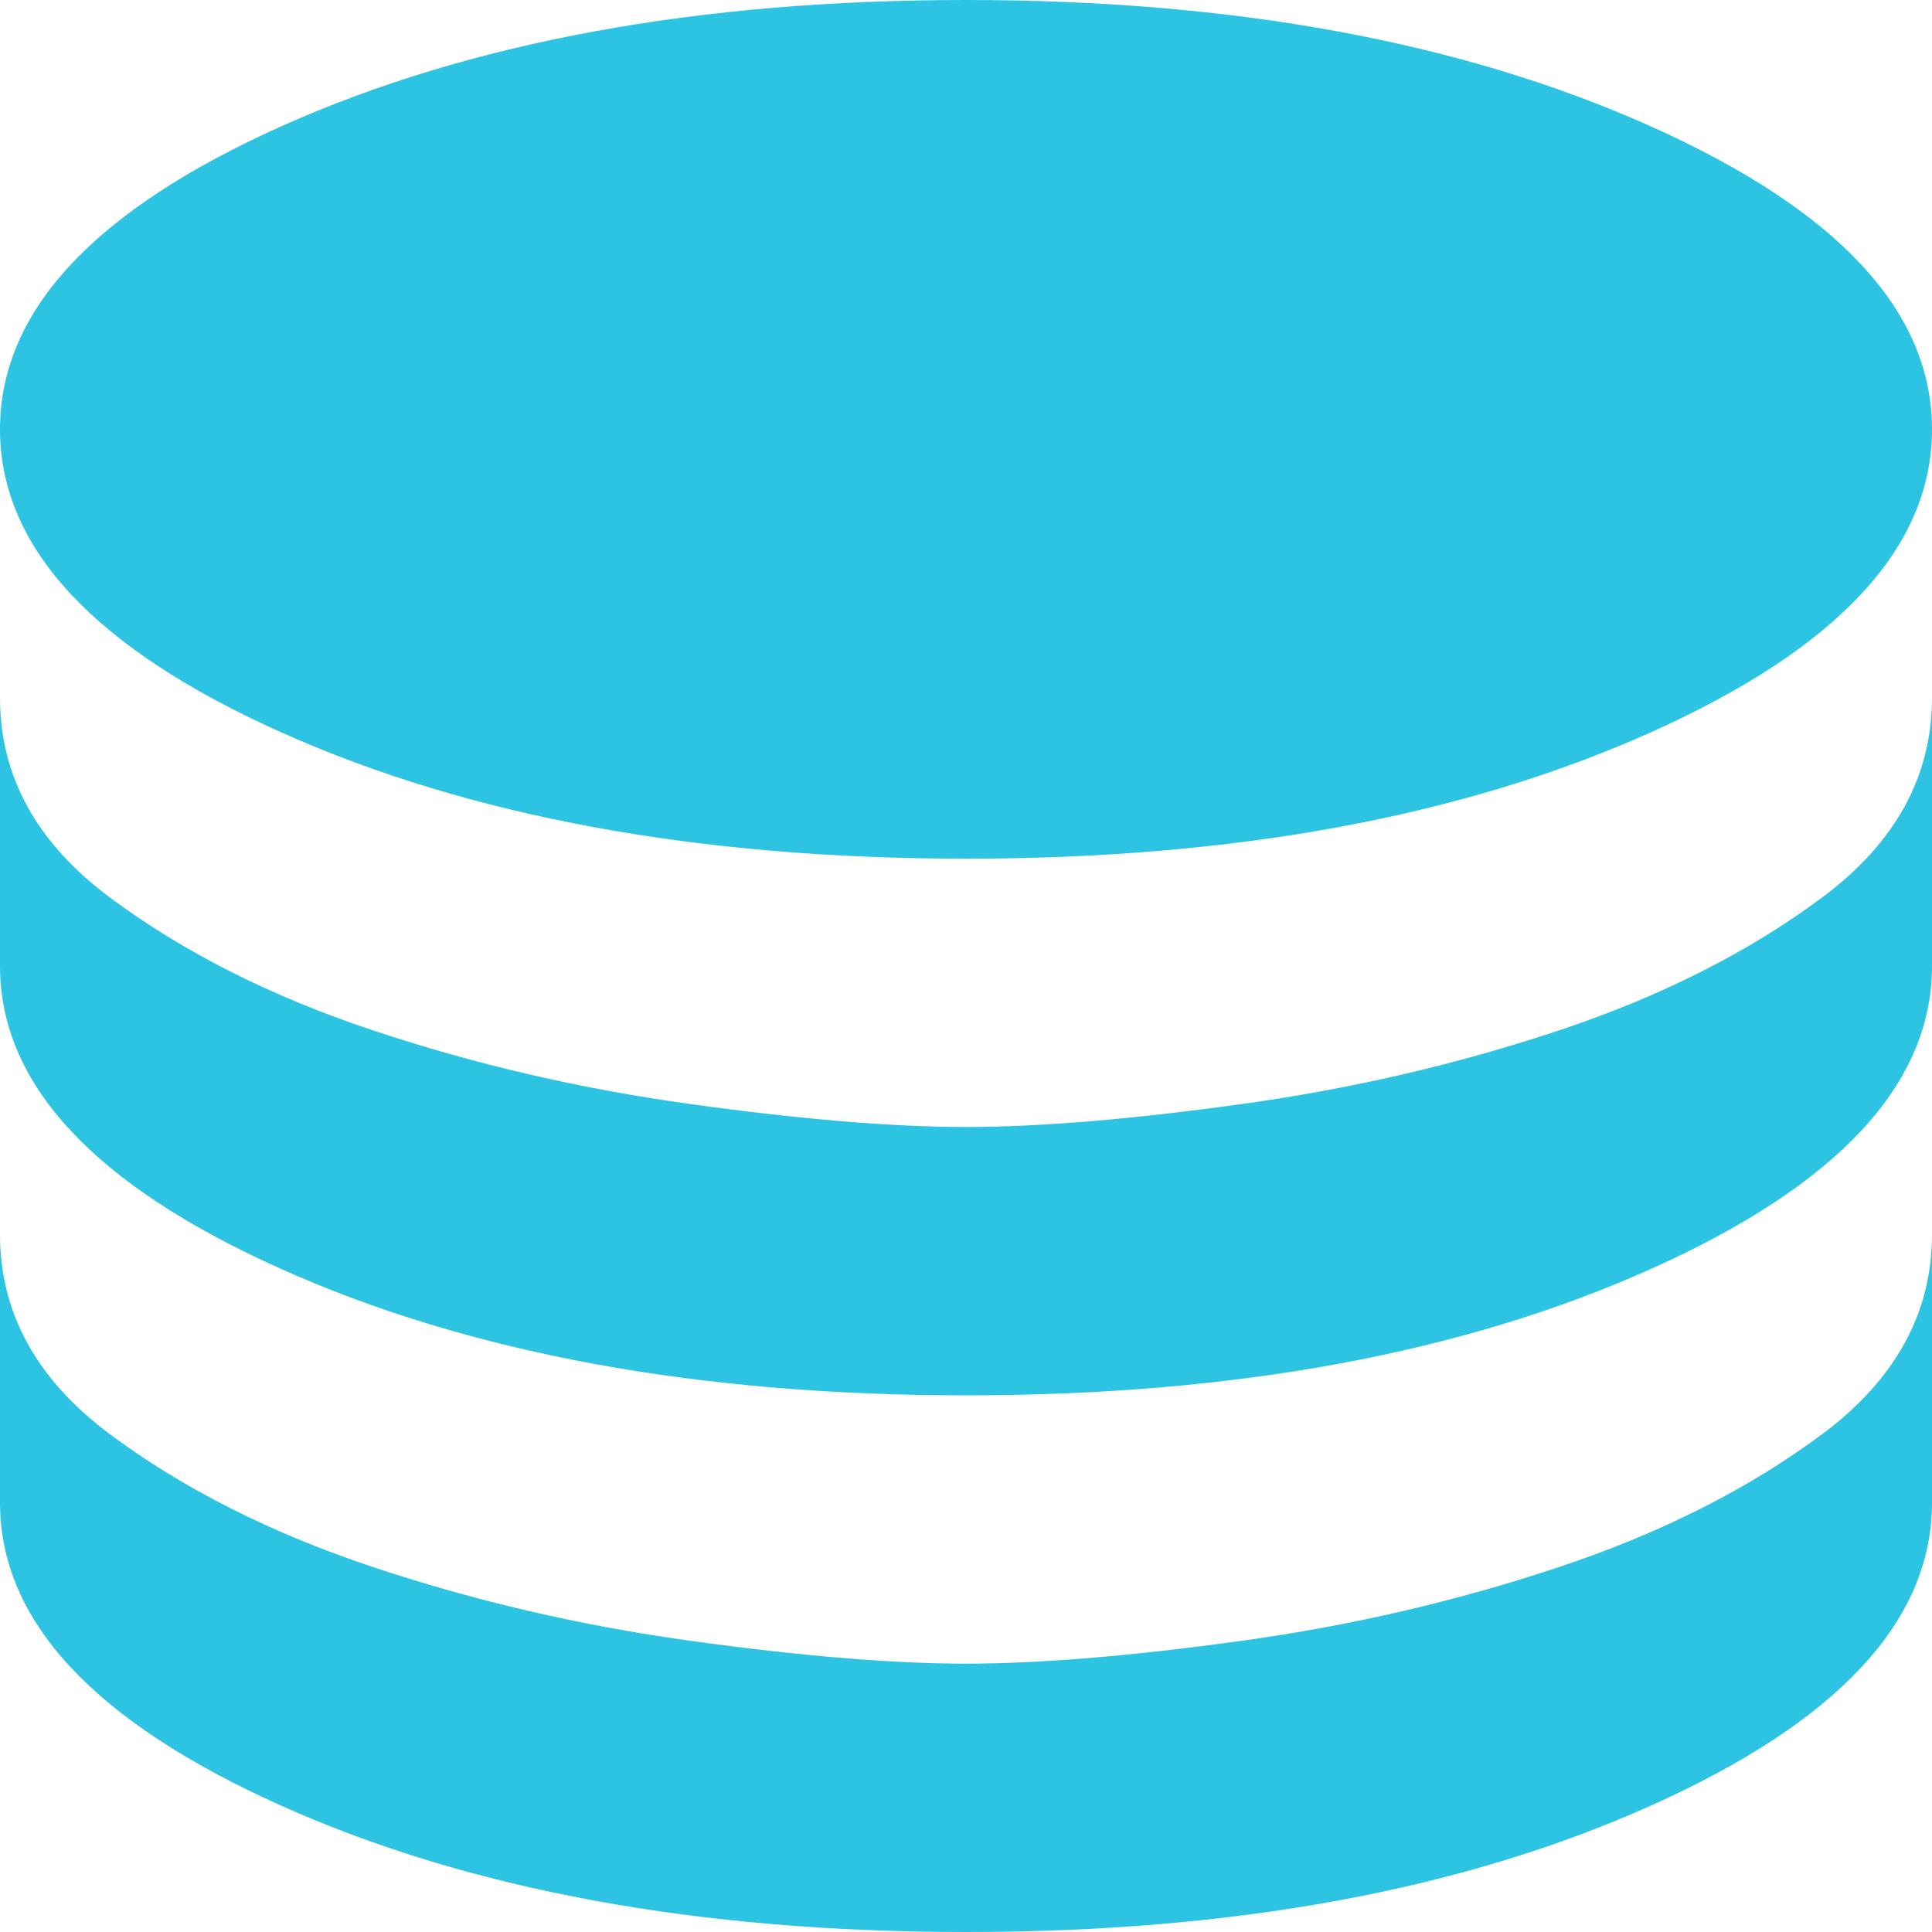 <svg width="40" height="40" viewBox="0 0 40 40" fill="none" xmlns="http://www.w3.org/2000/svg">
<g clip-path="url(#clip0_58_51)">
<path d="M20 17.778C14.444 17.778 9.722 16.907 5.833 15.167C1.944 13.426 0 11.333 0 8.889C0 6.444 1.944 4.352 5.833 2.611C9.722 0.87 14.444 0 20 0C25.556 0 30.278 0.87 34.167 2.611C38.056 4.352 40 6.444 40 8.889C40 11.333 38.056 13.426 34.167 15.167C30.278 16.907 25.556 17.778 20 17.778ZM20 28.889C14.444 28.889 9.722 28.018 5.833 26.278C1.944 24.537 0 22.444 0 20V14.444C0 16.074 0.759 17.454 2.278 18.584C3.796 19.713 5.611 20.63 7.722 21.333C9.833 22.037 12.028 22.546 14.307 22.86C16.584 23.176 18.482 23.333 20 23.333C21.518 23.333 23.416 23.176 25.693 22.86C27.972 22.546 30.167 22.037 32.278 21.333C34.389 20.63 36.204 19.713 37.722 18.584C39.241 17.454 40 16.074 40 14.444V20C40 22.444 38.056 24.537 34.167 26.278C30.278 28.018 25.556 28.889 20 28.889ZM20 40C14.444 40 9.722 39.13 5.833 37.389C1.944 35.648 0 33.556 0 31.111V25.556C0 27.185 0.759 28.565 2.278 29.696C3.796 30.824 5.611 31.741 7.722 32.444C9.833 33.148 12.028 33.658 14.307 33.973C16.584 34.287 18.482 34.444 20 34.444C21.518 34.444 23.416 34.287 25.693 33.973C27.972 33.658 30.167 33.148 32.278 32.444C34.389 31.741 36.204 30.824 37.722 29.696C39.241 28.565 40 27.185 40 25.556V31.111C40 33.556 38.056 35.648 34.167 37.389C30.278 39.13 25.556 40 20 40Z" fill="#2DC4E3"/>
</g>
<defs>
<clipPath id="clip0_58_51">
<rect width="40" height="40" fill="white"/>
</clipPath>
</defs>
</svg>
